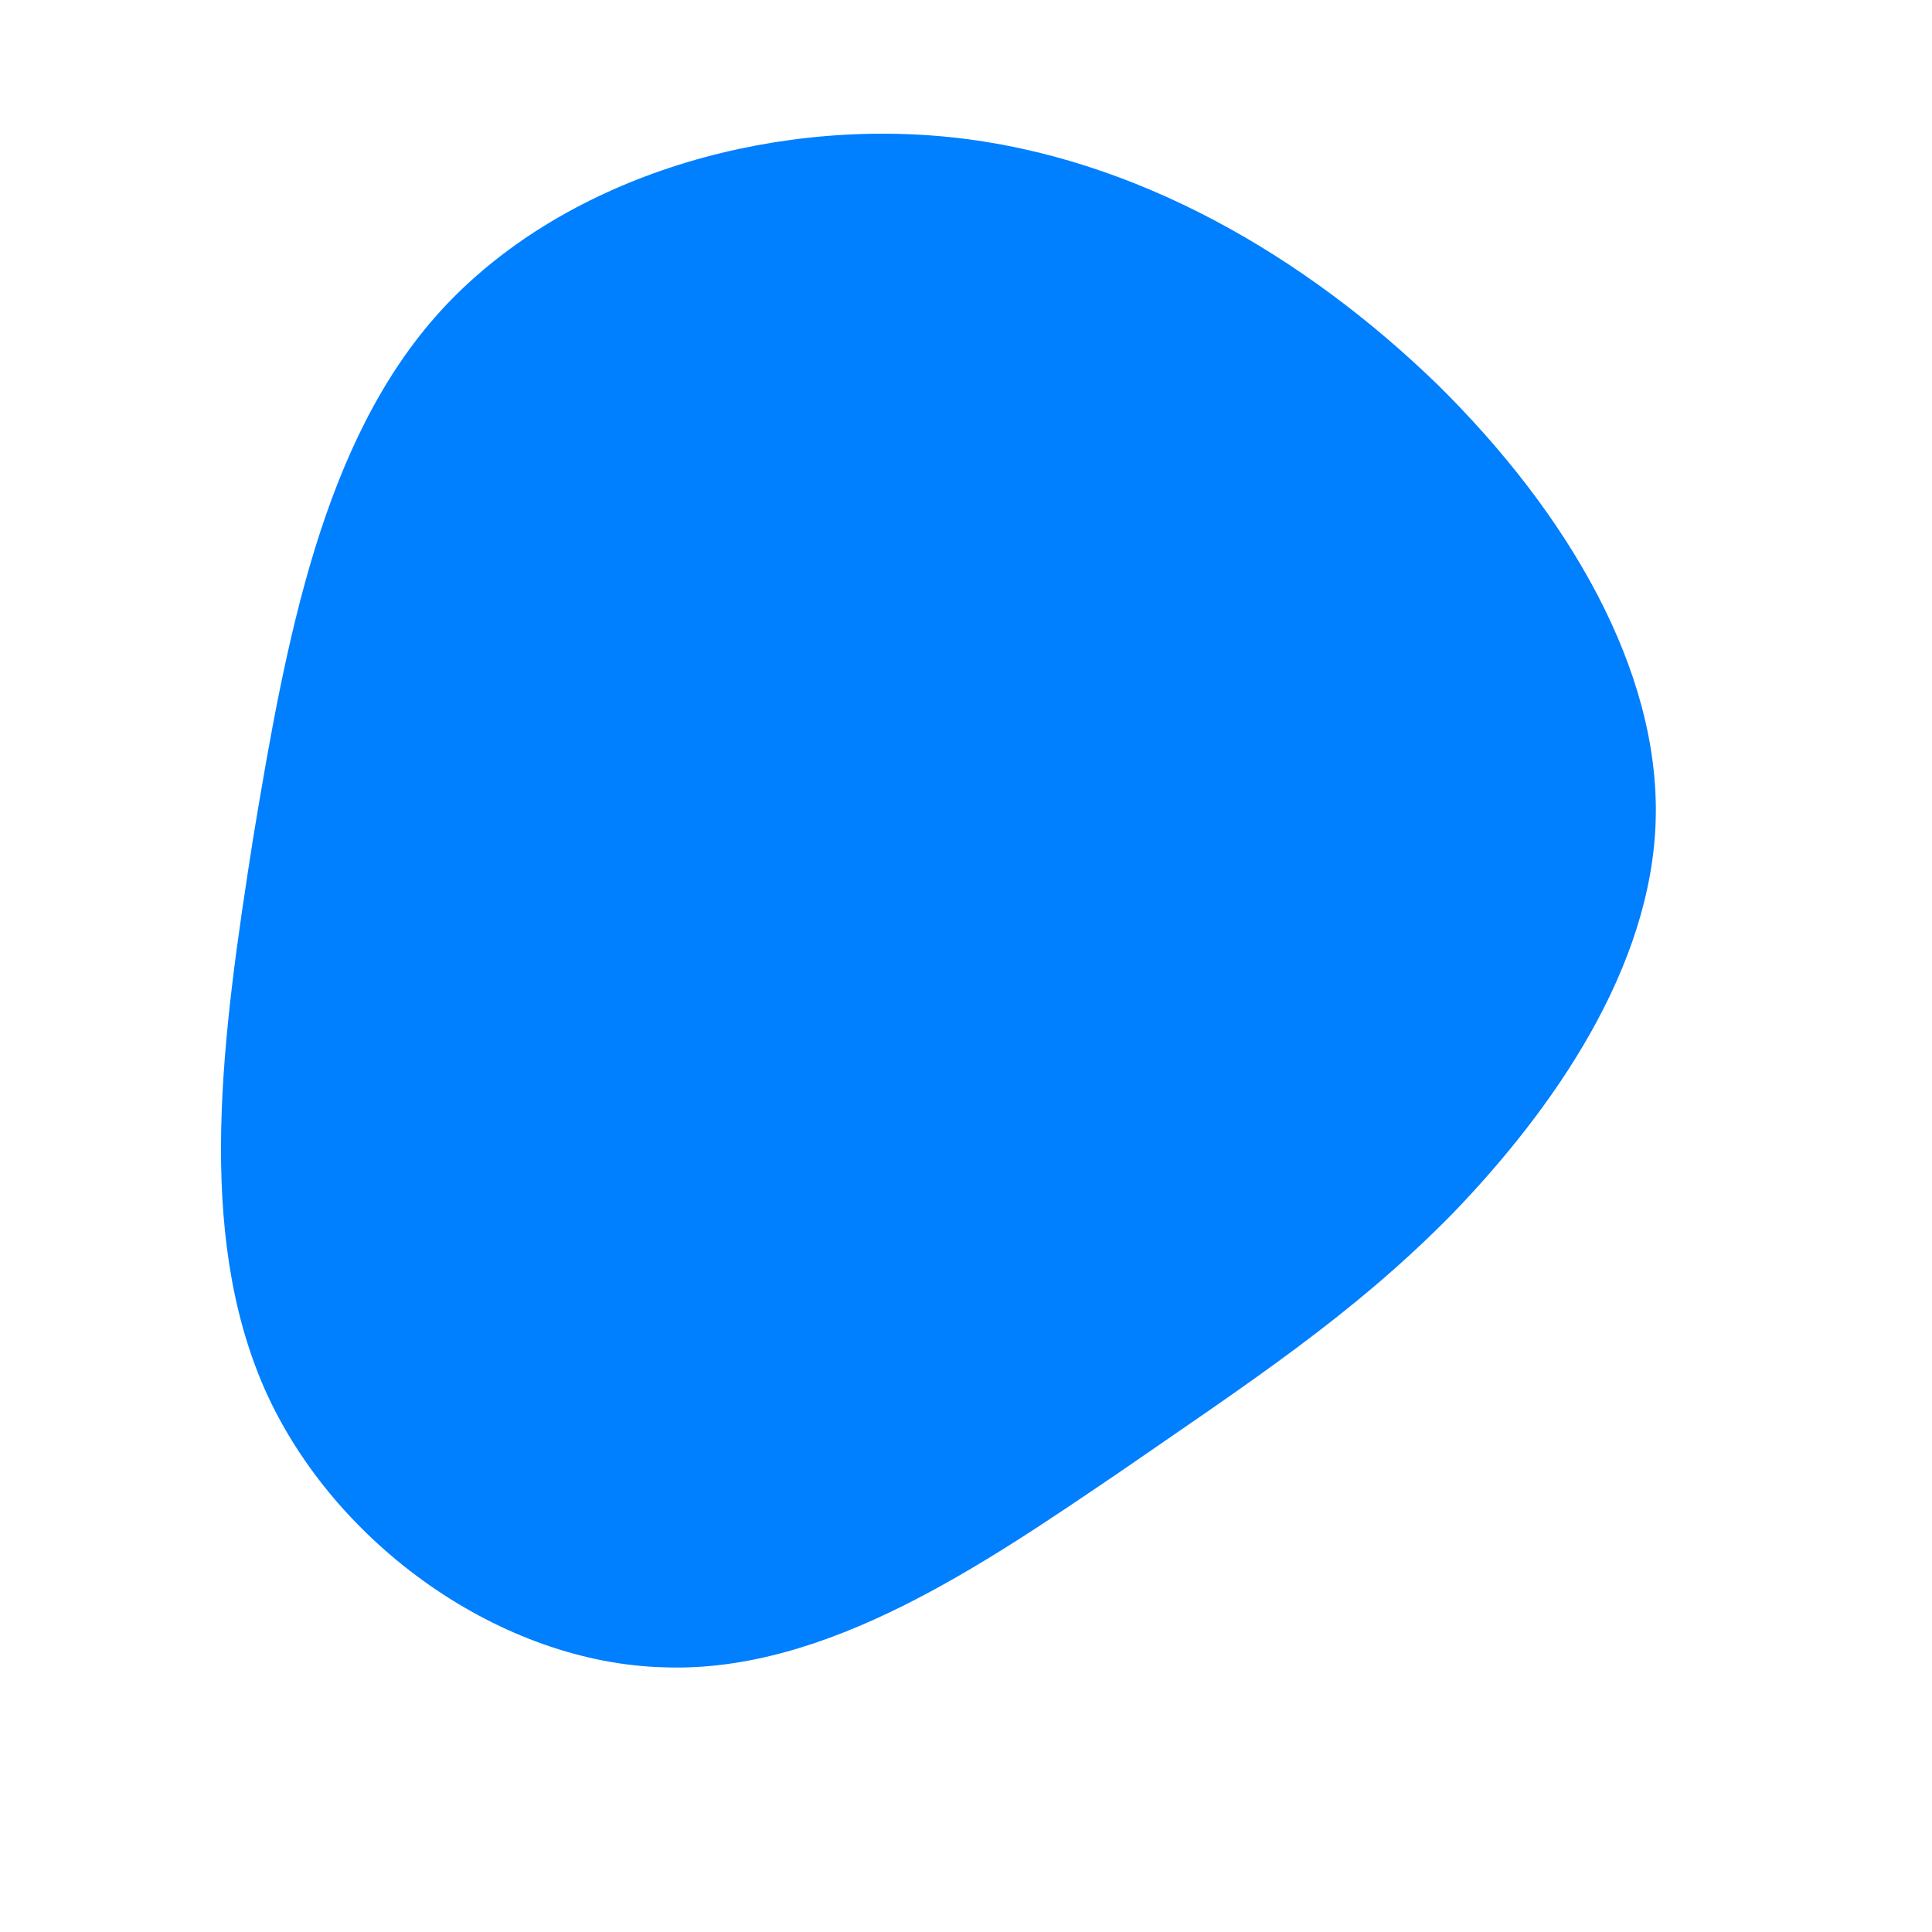 <svg xmlns="http://www.w3.org/2000/svg" viewBox="0 0 100 100">
    <path fill="#007FFF" d="M24.4,-30.1C31.2,-23.4,35.9,-15.3,35.7,-7.6C35.5,0.1,30.4,7.4,25.2,12.8C20,18.1,14.6,21.6,7.8,26.3C1,30.9,-7.2,36.6,-15.6,36.3C-24,36.1,-32.7,30,-36.3,21.9C-39.9,13.7,-38.5,3.6,-36.9,-6.6C-35.2,-16.9,-33.3,-27.2,-27.2,-33.9C-21,-40.7,-10.5,-43.9,-0.8,-42.9C8.8,-41.9,17.6,-36.7,24.4,-30.1Z" width="100%" height="100%" transform="translate(50 50)" stroke-width="0" style="transition: all 0.3s ease 0s;" stroke="#007FFF"></path>
</svg>